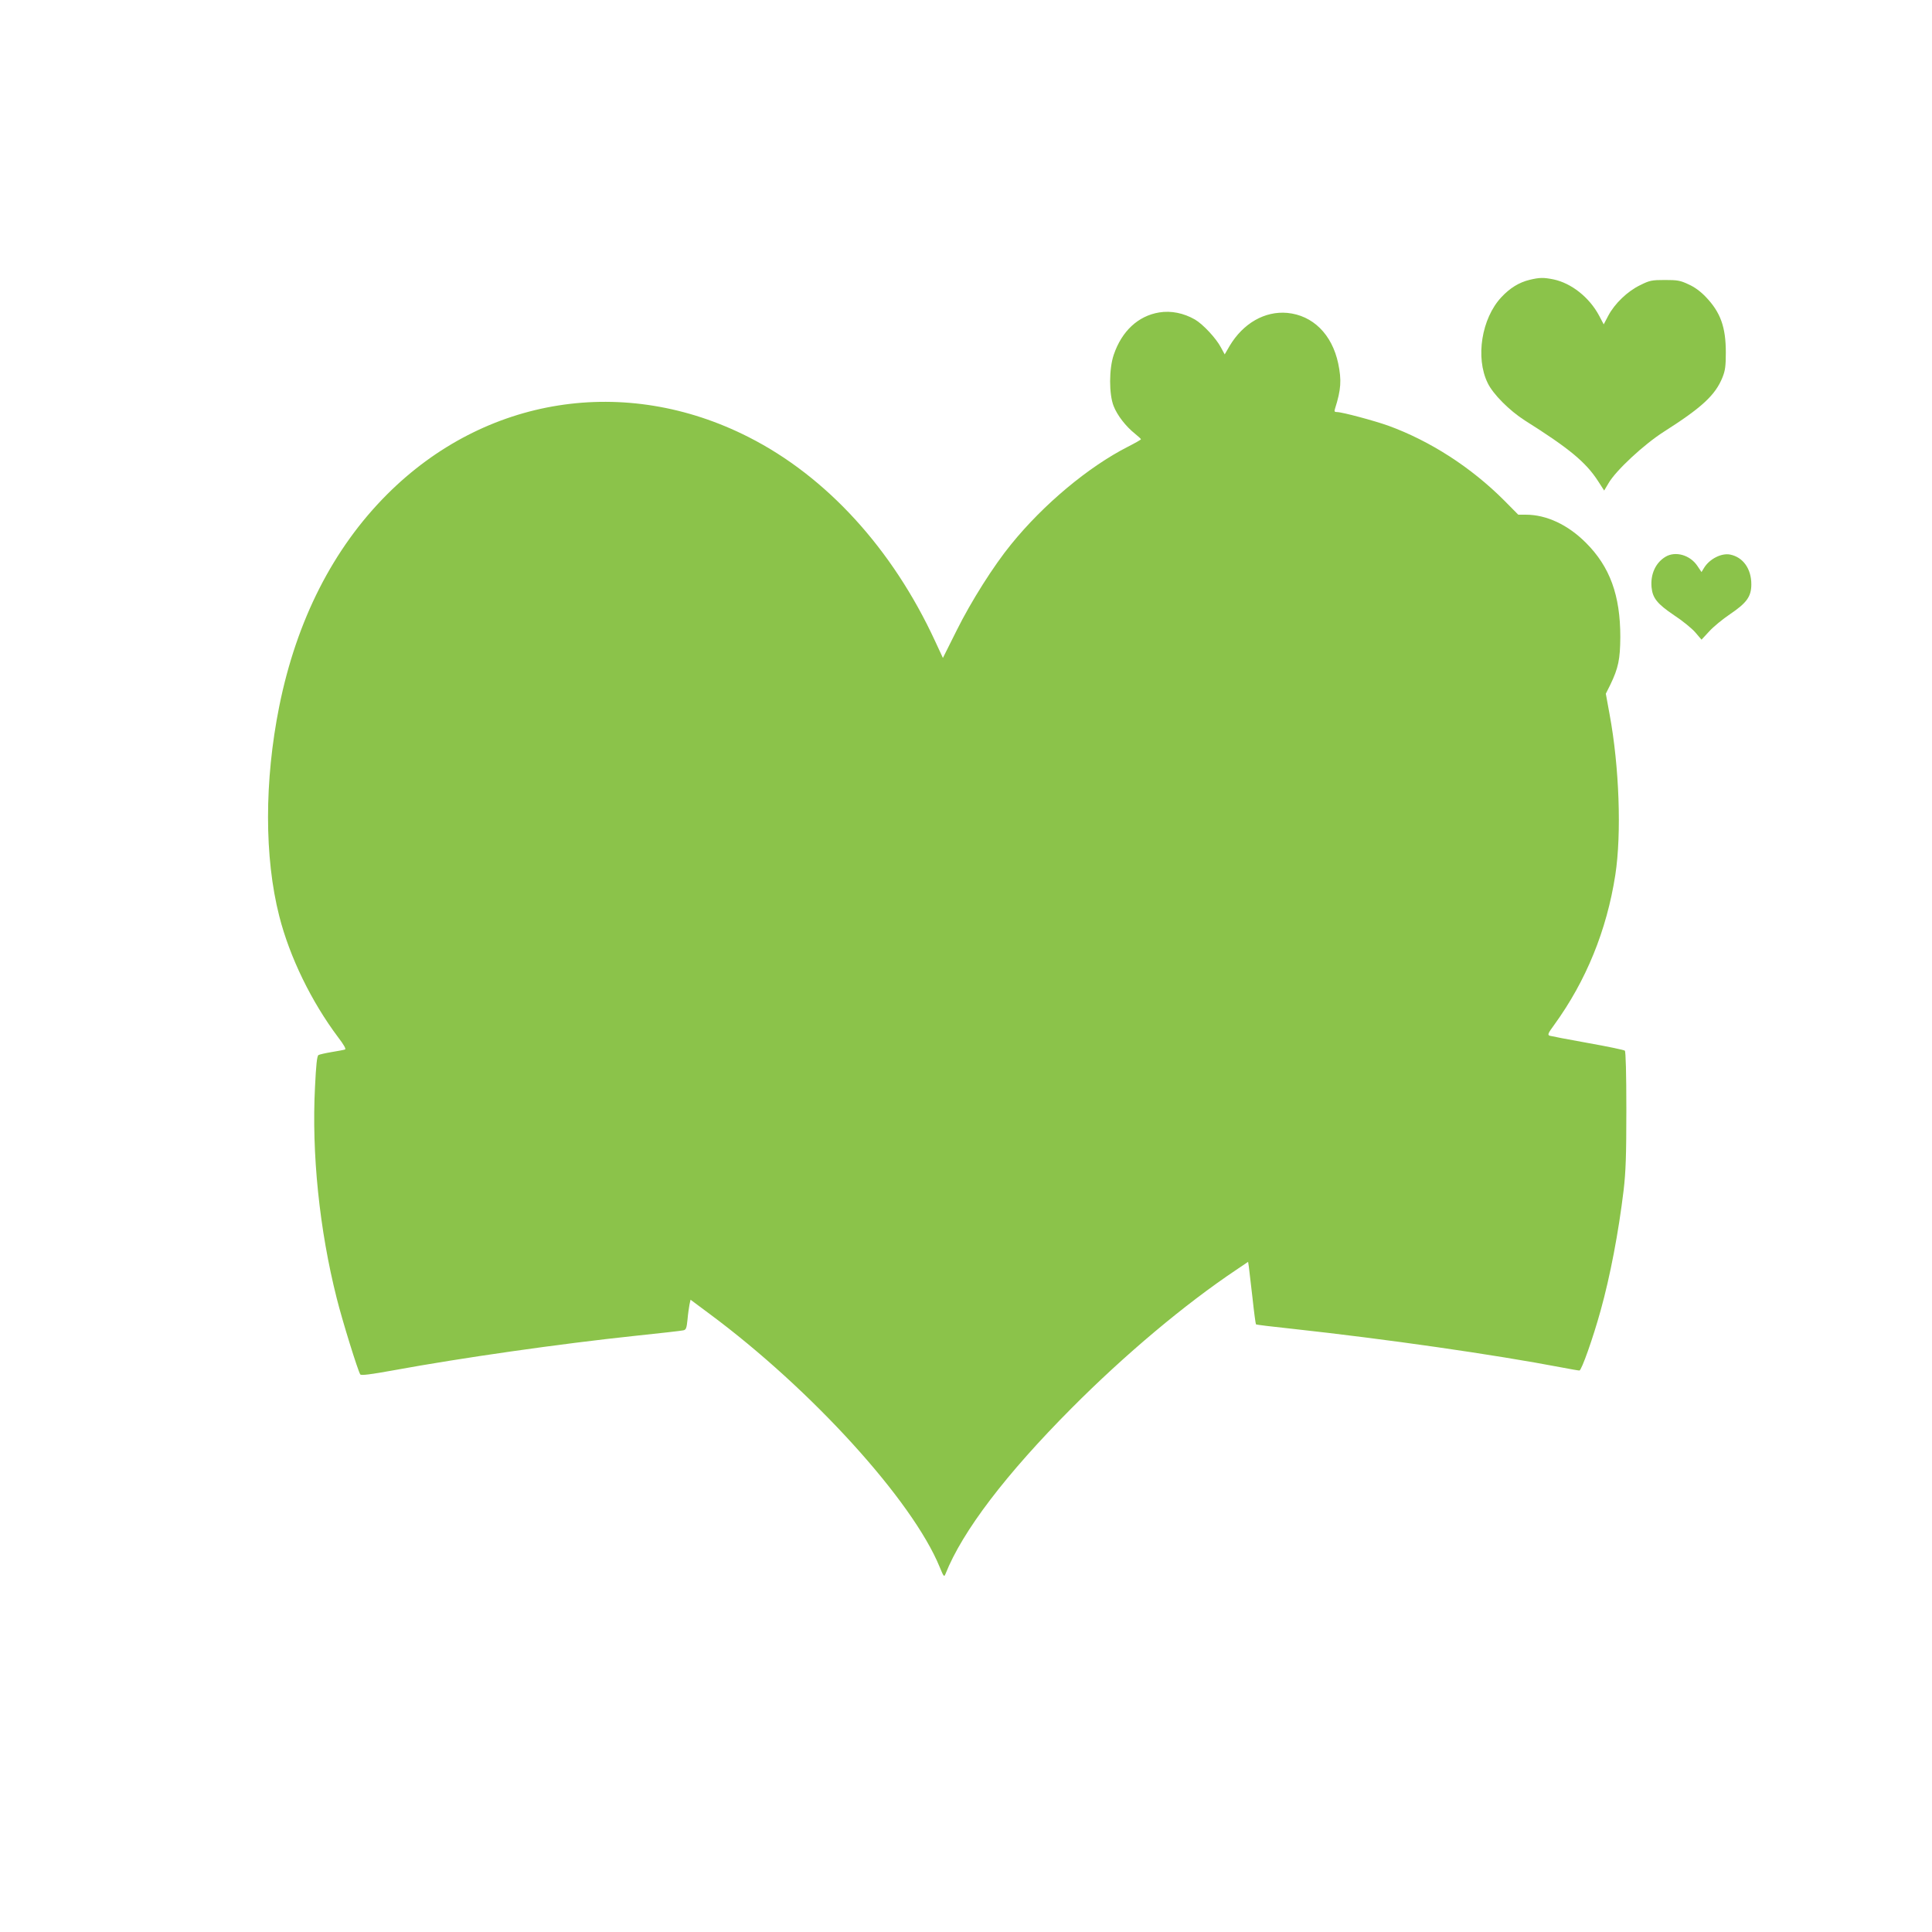 <?xml version="1.0" standalone="no"?>
<!DOCTYPE svg PUBLIC "-//W3C//DTD SVG 20010904//EN"
 "http://www.w3.org/TR/2001/REC-SVG-20010904/DTD/svg10.dtd">
<svg version="1.0" xmlns="http://www.w3.org/2000/svg"
 width="1280pt" height="1280pt" viewBox="0 0 1280 1280"
 preserveAspectRatio="xMidYMid meet">
<g transform="translate(0,1280) scale(0.1,-0.1)"
fill="#8bc34a" stroke="none">
<path d="M10134 10946 c-70 -17 -130 -54 -187 -115 -131 -140 -173 -400 -91
-568 35 -74 145 -184 247 -249 292 -184 404 -276 485 -402 l40 -62 28 47 c48
85 236 259 368 343 253 161 341 243 388 360 18 45 22 75 22 165 0 168 -35 265
-131 366 -35 37 -75 67 -116 85 -55 26 -73 29 -157 29 -87 0 -101 -3 -163 -34
-84 -40 -170 -123 -212 -203 l-30 -57 -30 57 c-65 122 -184 216 -303 241 -65
13 -92 13 -158 -3z"/>
<path d="M7680 10730 c-140 -23 -248 -124 -301 -280 -32 -93 -32 -262 -1 -340
24 -62 81 -135 141 -183 22 -18 40 -34 40 -37 1 -3 -38 -25 -87 -50 -261 -133
-558 -381 -772 -645 -117 -143 -266 -379 -361 -570 l-92 -184 -52 112 c-283
612 -720 1090 -1235 1351 -819 416 -1747 269 -2395 -379 -358 -358 -600 -834
-715 -1405 -99 -493 -99 -1001 0 -1389 69 -272 213 -567 390 -803 37 -48 54
-78 46 -81 -7 -3 -46 -10 -88 -17 -42 -7 -81 -16 -88 -20 -10 -6 -16 -67 -23
-211 -23 -441 29 -946 144 -1401 37 -148 140 -480 156 -504 6 -8 69 0 218 27
452 83 1104 176 1605 229 162 17 305 33 316 36 19 3 23 13 29 72 3 37 10 82
13 99 l7 32 125 -93 c677 -502 1346 -1238 1526 -1679 26 -63 29 -67 38 -45
112 283 401 662 836 1099 353 355 751 689 1092 917 l77 52 5 -33 c2 -17 13
-110 24 -205 10 -95 21 -174 23 -176 2 -3 112 -16 244 -30 622 -68 1333 -170
1783 -256 57 -11 109 -20 116 -20 14 0 90 214 141 399 63 227 118 514 152 796
14 120 18 227 18 532 0 242 -4 385 -10 392 -5 5 -116 28 -245 51 -129 23 -243
45 -253 48 -15 6 -12 15 30 72 211 291 348 626 405 994 42 274 26 718 -38
1063 l-25 137 30 60 c53 110 65 168 66 316 0 276 -69 466 -229 625 -119 119
-261 185 -396 185 l-51 0 -94 95 c-218 218 -488 393 -768 495 -93 33 -305 90
-339 90 -17 0 -19 4 -13 23 40 126 44 188 21 299 -41 193 -168 319 -338 335
-148 13 -291 -68 -381 -218 l-33 -57 -25 46 c-32 61 -119 154 -172 185 -75 43
-159 60 -237 47z"/>
<path d="M11034 9111 c-66 -40 -100 -116 -92 -202 7 -72 38 -110 149 -185 55
-36 119 -88 141 -114 l41 -48 51 55 c27 30 90 82 138 114 111 75 141 117 141
198 0 103 -55 180 -141 197 -57 11 -136 -29 -172 -88 l-17 -28 -27 40 c-48 73
-146 101 -212 61z"/>
</g>
</svg>
